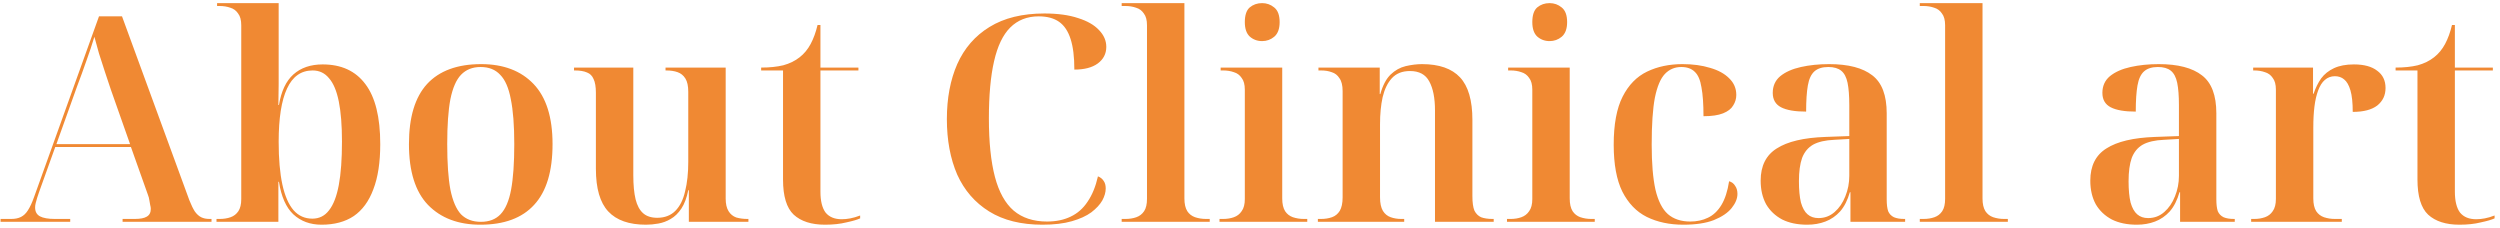 <svg width="417" height="38" viewBox="0 0 417 38" fill="none" xmlns="http://www.w3.org/2000/svg">
<path opacity="0.8" d="M0.096 37V36.52H1.872C2.512 36.52 3.056 36.408 3.504 36.184C3.952 35.96 4.336 35.592 4.656 35.08C5.008 34.536 5.344 33.816 5.664 32.92L16.512 2.728H20.352L31.584 33.4C31.904 34.2 32.208 34.824 32.496 35.272C32.816 35.72 33.168 36.04 33.552 36.232C33.936 36.424 34.4 36.52 34.944 36.52H35.28V37H20.448V36.52H22.464C23.392 36.52 24.064 36.392 24.48 36.136C24.928 35.88 25.152 35.448 25.152 34.84C25.152 34.648 25.12 34.44 25.056 34.216C25.024 33.96 24.976 33.688 24.912 33.4C24.88 33.112 24.8 32.808 24.672 32.488L21.84 24.52H9.216L6.528 32.008C6.4 32.36 6.288 32.696 6.192 33.016C6.096 33.336 6.016 33.624 5.952 33.88C5.888 34.136 5.856 34.376 5.856 34.6C5.856 35.304 6.128 35.8 6.672 36.088C7.216 36.376 8.048 36.52 9.168 36.52H11.712V37H0.096ZM9.408 24.04H21.696L18.48 14.92C18.192 14.024 17.872 13.064 17.52 12.04C17.168 10.984 16.832 9.944 16.512 8.92C16.224 7.864 15.968 6.936 15.744 6.136C15.552 6.744 15.344 7.4 15.12 8.104C14.896 8.776 14.656 9.464 14.4 10.168C14.144 10.872 13.888 11.592 13.632 12.328C13.376 13.032 13.12 13.72 12.864 14.392L9.408 24.04ZM53.633 37.48C51.745 37.48 50.177 36.904 48.929 35.752C47.713 34.6 46.913 32.792 46.529 30.328H46.433V37H36.113V36.52H36.641C37.313 36.52 37.921 36.424 38.465 36.232C39.009 36.04 39.441 35.704 39.761 35.224C40.081 34.744 40.241 34.072 40.241 33.208V4.216C40.241 3.352 40.065 2.696 39.713 2.248C39.393 1.768 38.961 1.448 38.417 1.288C37.873 1.096 37.281 1 36.641 1H36.209V0.52H46.481V8.968C46.481 9.48 46.481 10.184 46.481 11.08C46.481 11.944 46.481 12.936 46.481 14.056C46.481 15.144 46.465 16.296 46.433 17.512H46.529C46.913 15.208 47.713 13.512 48.929 12.424C50.177 11.304 51.809 10.744 53.825 10.744C56.929 10.744 59.297 11.832 60.929 14.008C62.593 16.184 63.425 19.528 63.425 24.04C63.425 27.08 63.041 29.592 62.273 31.576C61.537 33.56 60.449 35.048 59.009 36.04C57.569 37 55.777 37.48 53.633 37.48ZM52.097 36.472C53.249 36.472 54.177 36.008 54.881 35.08C55.617 34.152 56.161 32.744 56.513 30.856C56.865 28.968 57.041 26.552 57.041 23.608C57.041 20.92 56.865 18.696 56.513 16.936C56.161 15.176 55.617 13.88 54.881 13.048C54.177 12.184 53.265 11.752 52.145 11.752C50.225 11.752 48.801 12.76 47.873 14.776C46.945 16.76 46.481 19.72 46.481 23.656C46.481 26.504 46.689 28.888 47.105 30.808C47.521 32.696 48.145 34.12 48.977 35.08C49.809 36.008 50.849 36.472 52.097 36.472ZM80.117 37.48C76.436 37.48 73.525 36.376 71.38 34.168C69.269 31.96 68.213 28.584 68.213 24.04C68.213 19.56 69.221 16.216 71.237 14.008C73.284 11.8 76.293 10.696 80.26 10.696C83.972 10.696 86.885 11.8 88.996 14.008C91.109 16.216 92.165 19.56 92.165 24.04C92.165 28.584 91.141 31.96 89.093 34.168C87.076 36.376 84.085 37.48 80.117 37.48ZM80.213 37C81.588 37 82.677 36.584 83.477 35.752C84.308 34.888 84.9 33.512 85.252 31.624C85.605 29.736 85.781 27.208 85.781 24.04C85.781 20.904 85.588 18.408 85.204 16.552C84.853 14.664 84.26 13.304 83.428 12.472C82.629 11.608 81.54 11.176 80.165 11.176C78.82 11.176 77.733 11.608 76.9 12.472C76.1 13.304 75.508 14.664 75.124 16.552C74.772 18.408 74.597 20.904 74.597 24.04C74.597 27.208 74.772 29.736 75.124 31.624C75.508 33.512 76.1 34.888 76.9 35.752C77.733 36.584 78.837 37 80.213 37ZM107.747 37.48C104.931 37.48 102.835 36.744 101.459 35.272C100.083 33.8 99.395 31.432 99.395 28.168V15.496C99.395 14.472 99.267 13.704 99.011 13.192C98.787 12.648 98.419 12.28 97.907 12.088C97.395 11.864 96.723 11.752 95.891 11.752H95.747V11.272H105.635V29.224C105.635 30.856 105.763 32.2 106.019 33.256C106.275 34.28 106.691 35.048 107.267 35.56C107.843 36.072 108.627 36.328 109.619 36.328C110.867 36.328 111.875 35.944 112.643 35.176C113.411 34.408 113.955 33.32 114.275 31.912C114.627 30.504 114.803 28.872 114.803 27.016V15.304C114.803 14.344 114.643 13.608 114.323 13.096C114.003 12.584 113.571 12.232 113.027 12.04C112.483 11.848 111.859 11.752 111.155 11.752H111.011V11.272H121.043V33.112C121.043 34.008 121.203 34.712 121.523 35.224C121.843 35.736 122.275 36.088 122.819 36.28C123.395 36.44 124.003 36.52 124.643 36.52H124.835V37H114.899V31.72H114.803C114.547 33 114.163 34.024 113.651 34.792C113.139 35.56 112.547 36.136 111.875 36.52C111.235 36.904 110.547 37.16 109.811 37.288C109.107 37.416 108.419 37.48 107.747 37.48ZM137.616 37.48C135.344 37.48 133.6 36.92 132.384 35.8C131.2 34.68 130.608 32.728 130.608 29.944V11.752H126.96V11.272C128.368 11.272 129.6 11.144 130.656 10.888C131.712 10.6 132.624 10.152 133.392 9.544C134.128 8.968 134.736 8.232 135.216 7.336C135.696 6.44 136.08 5.384 136.368 4.168H136.848V11.272H143.184V11.752H136.848V31.96C136.848 33.528 137.136 34.696 137.712 35.464C138.32 36.2 139.216 36.568 140.4 36.568C140.848 36.568 141.328 36.52 141.84 36.424C142.352 36.328 142.896 36.168 143.472 35.944V36.424C142.992 36.648 142.224 36.872 141.168 37.096C140.144 37.352 138.96 37.48 137.616 37.48ZM173.874 37.48C170.322 37.48 167.362 36.744 164.994 35.272C162.626 33.8 160.85 31.752 159.666 29.128C158.514 26.472 157.938 23.384 157.938 19.864C157.938 16.376 158.514 13.32 159.666 10.696C160.85 8.04 162.642 5.976 165.042 4.504C167.474 3 170.53 2.248 174.21 2.248C176.418 2.248 178.29 2.504 179.826 3.016C181.362 3.496 182.53 4.168 183.33 5.032C184.13 5.864 184.53 6.792 184.53 7.816C184.53 8.968 184.05 9.896 183.09 10.6C182.162 11.272 180.866 11.608 179.202 11.608C179.202 9.496 178.994 7.8 178.578 6.52C178.162 5.208 177.522 4.248 176.658 3.64C175.794 3.032 174.658 2.728 173.25 2.728C171.33 2.728 169.746 3.352 168.498 4.6C167.282 5.816 166.386 7.688 165.81 10.216C165.234 12.712 164.946 15.896 164.946 19.768C164.946 23.704 165.282 26.952 165.954 29.512C166.626 32.04 167.666 33.912 169.074 35.128C170.514 36.344 172.37 36.952 174.642 36.952C176.146 36.952 177.458 36.68 178.578 36.136C179.73 35.592 180.674 34.76 181.41 33.64C182.178 32.52 182.754 31.112 183.138 29.416C183.554 29.576 183.874 29.832 184.098 30.184C184.322 30.504 184.434 30.92 184.434 31.432C184.434 32.072 184.242 32.744 183.858 33.448C183.474 34.12 182.866 34.776 182.034 35.416C181.202 36.024 180.114 36.52 178.77 36.904C177.426 37.288 175.794 37.48 173.874 37.48ZM187.095 37V36.52H187.719C188.391 36.52 188.999 36.424 189.543 36.232C190.087 36.04 190.519 35.704 190.839 35.224C191.159 34.744 191.319 34.056 191.319 33.16V4.216C191.319 3.352 191.143 2.696 190.791 2.248C190.471 1.768 190.039 1.448 189.495 1.288C188.951 1.096 188.359 1 187.719 1H187.095V0.52H197.559V33.112C197.559 34.008 197.719 34.712 198.039 35.224C198.359 35.704 198.791 36.04 199.335 36.232C199.911 36.424 200.519 36.52 201.159 36.52H201.783V37H187.095ZM203.412 37V36.52H204.036C204.676 36.52 205.268 36.424 205.812 36.232C206.356 36.04 206.788 35.704 207.108 35.224C207.46 34.744 207.636 34.072 207.636 33.208V14.968C207.636 14.104 207.46 13.448 207.108 13C206.788 12.52 206.356 12.2 205.812 12.04C205.268 11.848 204.676 11.752 204.036 11.752H203.604V11.272H213.876V33.112C213.876 34.008 214.036 34.712 214.356 35.224C214.676 35.704 215.108 36.04 215.652 36.232C216.228 36.424 216.836 36.52 217.476 36.52H218.052V37H203.412ZM210.516 6.856C209.716 6.856 209.028 6.6 208.452 6.088C207.908 5.576 207.636 4.776 207.636 3.688C207.636 2.536 207.908 1.72 208.452 1.24C209.028 0.76 209.716 0.52 210.516 0.52C211.284 0.52 211.956 0.76 212.532 1.24C213.14 1.72 213.444 2.536 213.444 3.688C213.444 4.808 213.14 5.624 212.532 6.136C211.956 6.616 211.284 6.856 210.516 6.856ZM219.821 37V36.52H220.349C221.021 36.52 221.629 36.424 222.173 36.232C222.717 36.04 223.149 35.688 223.469 35.176C223.789 34.632 223.949 33.88 223.949 32.92V15.208C223.949 14.248 223.773 13.528 223.421 13.048C223.101 12.536 222.669 12.2 222.125 12.04C221.613 11.848 221.021 11.752 220.349 11.752H219.917V11.272H230.141V15.688H230.237C230.653 14.216 231.229 13.128 231.965 12.424C232.701 11.72 233.533 11.256 234.461 11.032C235.421 10.808 236.333 10.696 237.197 10.696C240.045 10.696 242.157 11.432 243.533 12.904C244.909 14.376 245.597 16.744 245.597 20.008V32.728C245.597 33.784 245.709 34.584 245.932 35.128C246.189 35.64 246.557 36.008 247.036 36.232C247.549 36.424 248.189 36.52 248.957 36.52H249.149V37H239.357V18.424C239.357 16.344 239.037 14.728 238.397 13.576C237.789 12.424 236.717 11.848 235.181 11.848C233.901 11.848 232.893 12.248 232.157 13.048C231.453 13.816 230.941 14.872 230.621 16.216C230.333 17.528 230.189 19.016 230.189 20.68V32.92C230.189 33.88 230.349 34.632 230.669 35.176C230.989 35.688 231.421 36.04 231.965 36.232C232.509 36.424 233.101 36.52 233.741 36.52H234.221V37H219.821ZM251.365 37V36.52H251.989C252.629 36.52 253.221 36.424 253.765 36.232C254.309 36.04 254.741 35.704 255.061 35.224C255.413 34.744 255.589 34.072 255.589 33.208V14.968C255.589 14.104 255.413 13.448 255.061 13C254.741 12.52 254.309 12.2 253.765 12.04C253.221 11.848 252.629 11.752 251.989 11.752H251.557V11.272H261.829V33.112C261.829 34.008 261.989 34.712 262.309 35.224C262.629 35.704 263.061 36.04 263.605 36.232C264.181 36.424 264.789 36.52 265.429 36.52H266.005V37H251.365ZM258.469 6.856C257.669 6.856 256.981 6.6 256.405 6.088C255.861 5.576 255.589 4.776 255.589 3.688C255.589 2.536 255.861 1.72 256.405 1.24C256.981 0.76 257.669 0.52 258.469 0.52C259.237 0.52 259.909 0.76 260.485 1.24C261.093 1.72 261.397 2.536 261.397 3.688C261.397 4.808 261.093 5.624 260.485 6.136C259.909 6.616 259.237 6.856 258.469 6.856ZM280.782 37.48C278.478 37.48 276.446 37.048 274.686 36.184C272.958 35.32 271.598 33.912 270.606 31.96C269.646 30.008 269.166 27.4 269.166 24.136C269.166 20.744 269.662 18.072 270.654 16.12C271.646 14.168 273.006 12.776 274.734 11.944C276.462 11.112 278.43 10.696 280.638 10.696C282.366 10.696 283.902 10.904 285.246 11.32C286.59 11.704 287.646 12.28 288.414 13.048C289.214 13.816 289.614 14.744 289.614 15.832C289.614 16.472 289.438 17.064 289.086 17.608C288.766 18.152 288.206 18.584 287.406 18.904C286.606 19.224 285.518 19.384 284.142 19.384C284.142 17.368 284.03 15.768 283.806 14.584C283.614 13.368 283.246 12.504 282.702 11.992C282.158 11.448 281.406 11.176 280.446 11.176C279.358 11.176 278.446 11.56 277.71 12.328C276.974 13.096 276.414 14.424 276.03 16.312C275.678 18.168 275.502 20.776 275.502 24.136C275.502 27.24 275.71 29.736 276.126 31.624C276.574 33.512 277.262 34.872 278.19 35.704C279.15 36.536 280.398 36.952 281.934 36.952C283.022 36.952 283.998 36.744 284.862 36.328C285.758 35.912 286.51 35.208 287.118 34.216C287.726 33.224 288.158 31.896 288.414 30.232C288.862 30.36 289.198 30.616 289.422 31C289.678 31.352 289.806 31.8 289.806 32.344C289.806 33.112 289.486 33.896 288.846 34.696C288.206 35.496 287.214 36.168 285.87 36.712C284.558 37.224 282.862 37.48 280.782 37.48ZM301.454 37.48C299.822 37.48 298.43 37.192 297.278 36.616C296.126 36.008 295.23 35.16 294.59 34.072C293.982 32.952 293.678 31.64 293.678 30.136C293.678 27.672 294.574 25.88 296.366 24.76C298.158 23.608 300.862 22.968 304.478 22.84L308.462 22.696V17.56C308.462 15.992 308.366 14.744 308.174 13.816C307.982 12.888 307.63 12.216 307.118 11.8C306.606 11.384 305.886 11.176 304.958 11.176C303.966 11.176 303.198 11.416 302.654 11.896C302.11 12.376 301.742 13.16 301.55 14.248C301.358 15.336 301.262 16.792 301.262 18.616C299.406 18.616 298.014 18.376 297.086 17.896C296.158 17.416 295.694 16.616 295.694 15.496C295.694 14.344 296.11 13.416 296.942 12.712C297.806 12.008 298.958 11.496 300.398 11.176C301.838 10.856 303.406 10.696 305.102 10.696C308.302 10.696 310.702 11.32 312.302 12.568C313.902 13.784 314.702 15.896 314.702 18.904V33.256C314.702 34.088 314.782 34.744 314.942 35.224C315.134 35.672 315.454 36.008 315.902 36.232C316.35 36.424 316.926 36.52 317.63 36.52H317.774V37H308.654V32.056H308.558C308.174 33.4 307.63 34.472 306.926 35.272C306.222 36.04 305.406 36.6 304.478 36.952C303.55 37.304 302.542 37.48 301.454 37.48ZM303.326 36.376C304.35 36.376 305.246 36.04 306.014 35.368C306.782 34.696 307.374 33.832 307.79 32.776C308.238 31.688 308.462 30.536 308.462 29.32V23.176L305.966 23.32C304.462 23.384 303.278 23.656 302.414 24.136C301.582 24.616 300.974 25.352 300.59 26.344C300.238 27.336 300.062 28.632 300.062 30.232C300.062 31.672 300.174 32.856 300.398 33.784C300.654 34.68 301.022 35.336 301.502 35.752C301.982 36.168 302.59 36.376 303.326 36.376ZM320.22 37V36.52H320.844C321.516 36.52 322.124 36.424 322.668 36.232C323.212 36.04 323.644 35.704 323.964 35.224C324.284 34.744 324.444 34.056 324.444 33.16V4.216C324.444 3.352 324.268 2.696 323.916 2.248C323.596 1.768 323.164 1.448 322.62 1.288C322.076 1.096 321.484 1 320.844 1H320.22V0.52H330.684V33.112C330.684 34.008 330.844 34.712 331.164 35.224C331.484 35.704 331.916 36.04 332.46 36.232C333.036 36.424 333.644 36.52 334.284 36.52H334.908V37H320.22ZM356.438 37.48C354.806 37.48 353.414 37.192 352.262 36.616C351.11 36.008 350.214 35.16 349.574 34.072C348.966 32.952 348.662 31.64 348.662 30.136C348.662 27.672 349.558 25.88 351.35 24.76C353.142 23.608 355.846 22.968 359.462 22.84L363.446 22.696V17.56C363.446 15.992 363.35 14.744 363.158 13.816C362.966 12.888 362.614 12.216 362.102 11.8C361.59 11.384 360.87 11.176 359.942 11.176C358.95 11.176 358.182 11.416 357.638 11.896C357.094 12.376 356.726 13.16 356.534 14.248C356.342 15.336 356.246 16.792 356.246 18.616C354.39 18.616 352.998 18.376 352.07 17.896C351.142 17.416 350.678 16.616 350.678 15.496C350.678 14.344 351.094 13.416 351.926 12.712C352.79 12.008 353.942 11.496 355.382 11.176C356.822 10.856 358.39 10.696 360.086 10.696C363.286 10.696 365.686 11.32 367.286 12.568C368.886 13.784 369.686 15.896 369.686 18.904V33.256C369.686 34.088 369.766 34.744 369.926 35.224C370.118 35.672 370.438 36.008 370.886 36.232C371.334 36.424 371.91 36.52 372.614 36.52H372.758V37H363.638V32.056H363.542C363.158 33.4 362.614 34.472 361.91 35.272C361.206 36.04 360.39 36.6 359.462 36.952C358.534 37.304 357.526 37.48 356.438 37.48ZM358.31 36.376C359.334 36.376 360.23 36.04 360.998 35.368C361.766 34.696 362.358 33.832 362.774 32.776C363.222 31.688 363.446 30.536 363.446 29.32V23.176L360.95 23.32C359.446 23.384 358.262 23.656 357.398 24.136C356.566 24.616 355.958 25.352 355.574 26.344C355.222 27.336 355.046 28.632 355.046 30.232C355.046 31.672 355.158 32.856 355.382 33.784C355.638 34.68 356.006 35.336 356.486 35.752C356.966 36.168 357.574 36.376 358.31 36.376ZM375.492 37V36.52H376.02C376.66 36.52 377.252 36.424 377.796 36.232C378.34 36.04 378.772 35.704 379.092 35.224C379.444 34.744 379.62 34.056 379.62 33.16V14.968C379.62 14.104 379.444 13.448 379.092 13C378.772 12.52 378.34 12.2 377.796 12.04C377.252 11.848 376.66 11.752 376.02 11.752H375.828V11.272H385.812V15.64H385.908C386.228 14.68 386.644 13.832 387.156 13.096C387.7 12.36 388.42 11.784 389.316 11.368C390.212 10.952 391.316 10.744 392.628 10.744C394.324 10.744 395.62 11.096 396.516 11.8C397.444 12.472 397.908 13.432 397.908 14.68C397.908 15.896 397.444 16.872 396.516 17.608C395.588 18.312 394.228 18.664 392.436 18.664C392.436 17.128 392.308 15.928 392.052 15.064C391.796 14.2 391.444 13.592 390.996 13.24C390.58 12.888 390.068 12.712 389.46 12.712C388.82 12.712 388.26 12.92 387.78 13.336C387.332 13.72 386.964 14.296 386.676 15.064C386.388 15.832 386.18 16.728 386.052 17.752C385.924 18.776 385.86 19.928 385.86 21.208V33.112C385.86 34.008 386.02 34.712 386.34 35.224C386.66 35.704 387.092 36.04 387.636 36.232C388.212 36.424 388.82 36.52 389.46 36.52H390.612V37H375.492ZM410.241 37.48C407.969 37.48 406.225 36.92 405.009 35.8C403.825 34.68 403.233 32.728 403.233 29.944V11.752H399.585V11.272C400.993 11.272 402.225 11.144 403.281 10.888C404.337 10.6 405.249 10.152 406.017 9.544C406.753 8.968 407.361 8.232 407.841 7.336C408.321 6.44 408.705 5.384 408.993 4.168H409.473V11.272H415.809V11.752H409.473V31.96C409.473 33.528 409.761 34.696 410.337 35.464C410.945 36.2 411.841 36.568 413.025 36.568C413.473 36.568 413.953 36.52 414.465 36.424C414.977 36.328 415.521 36.168 416.097 35.944V36.424C415.617 36.648 414.849 36.872 413.793 37.096C412.769 37.352 411.585 37.48 410.241 37.48Z" fill="#EC6C00"/>
</svg>
